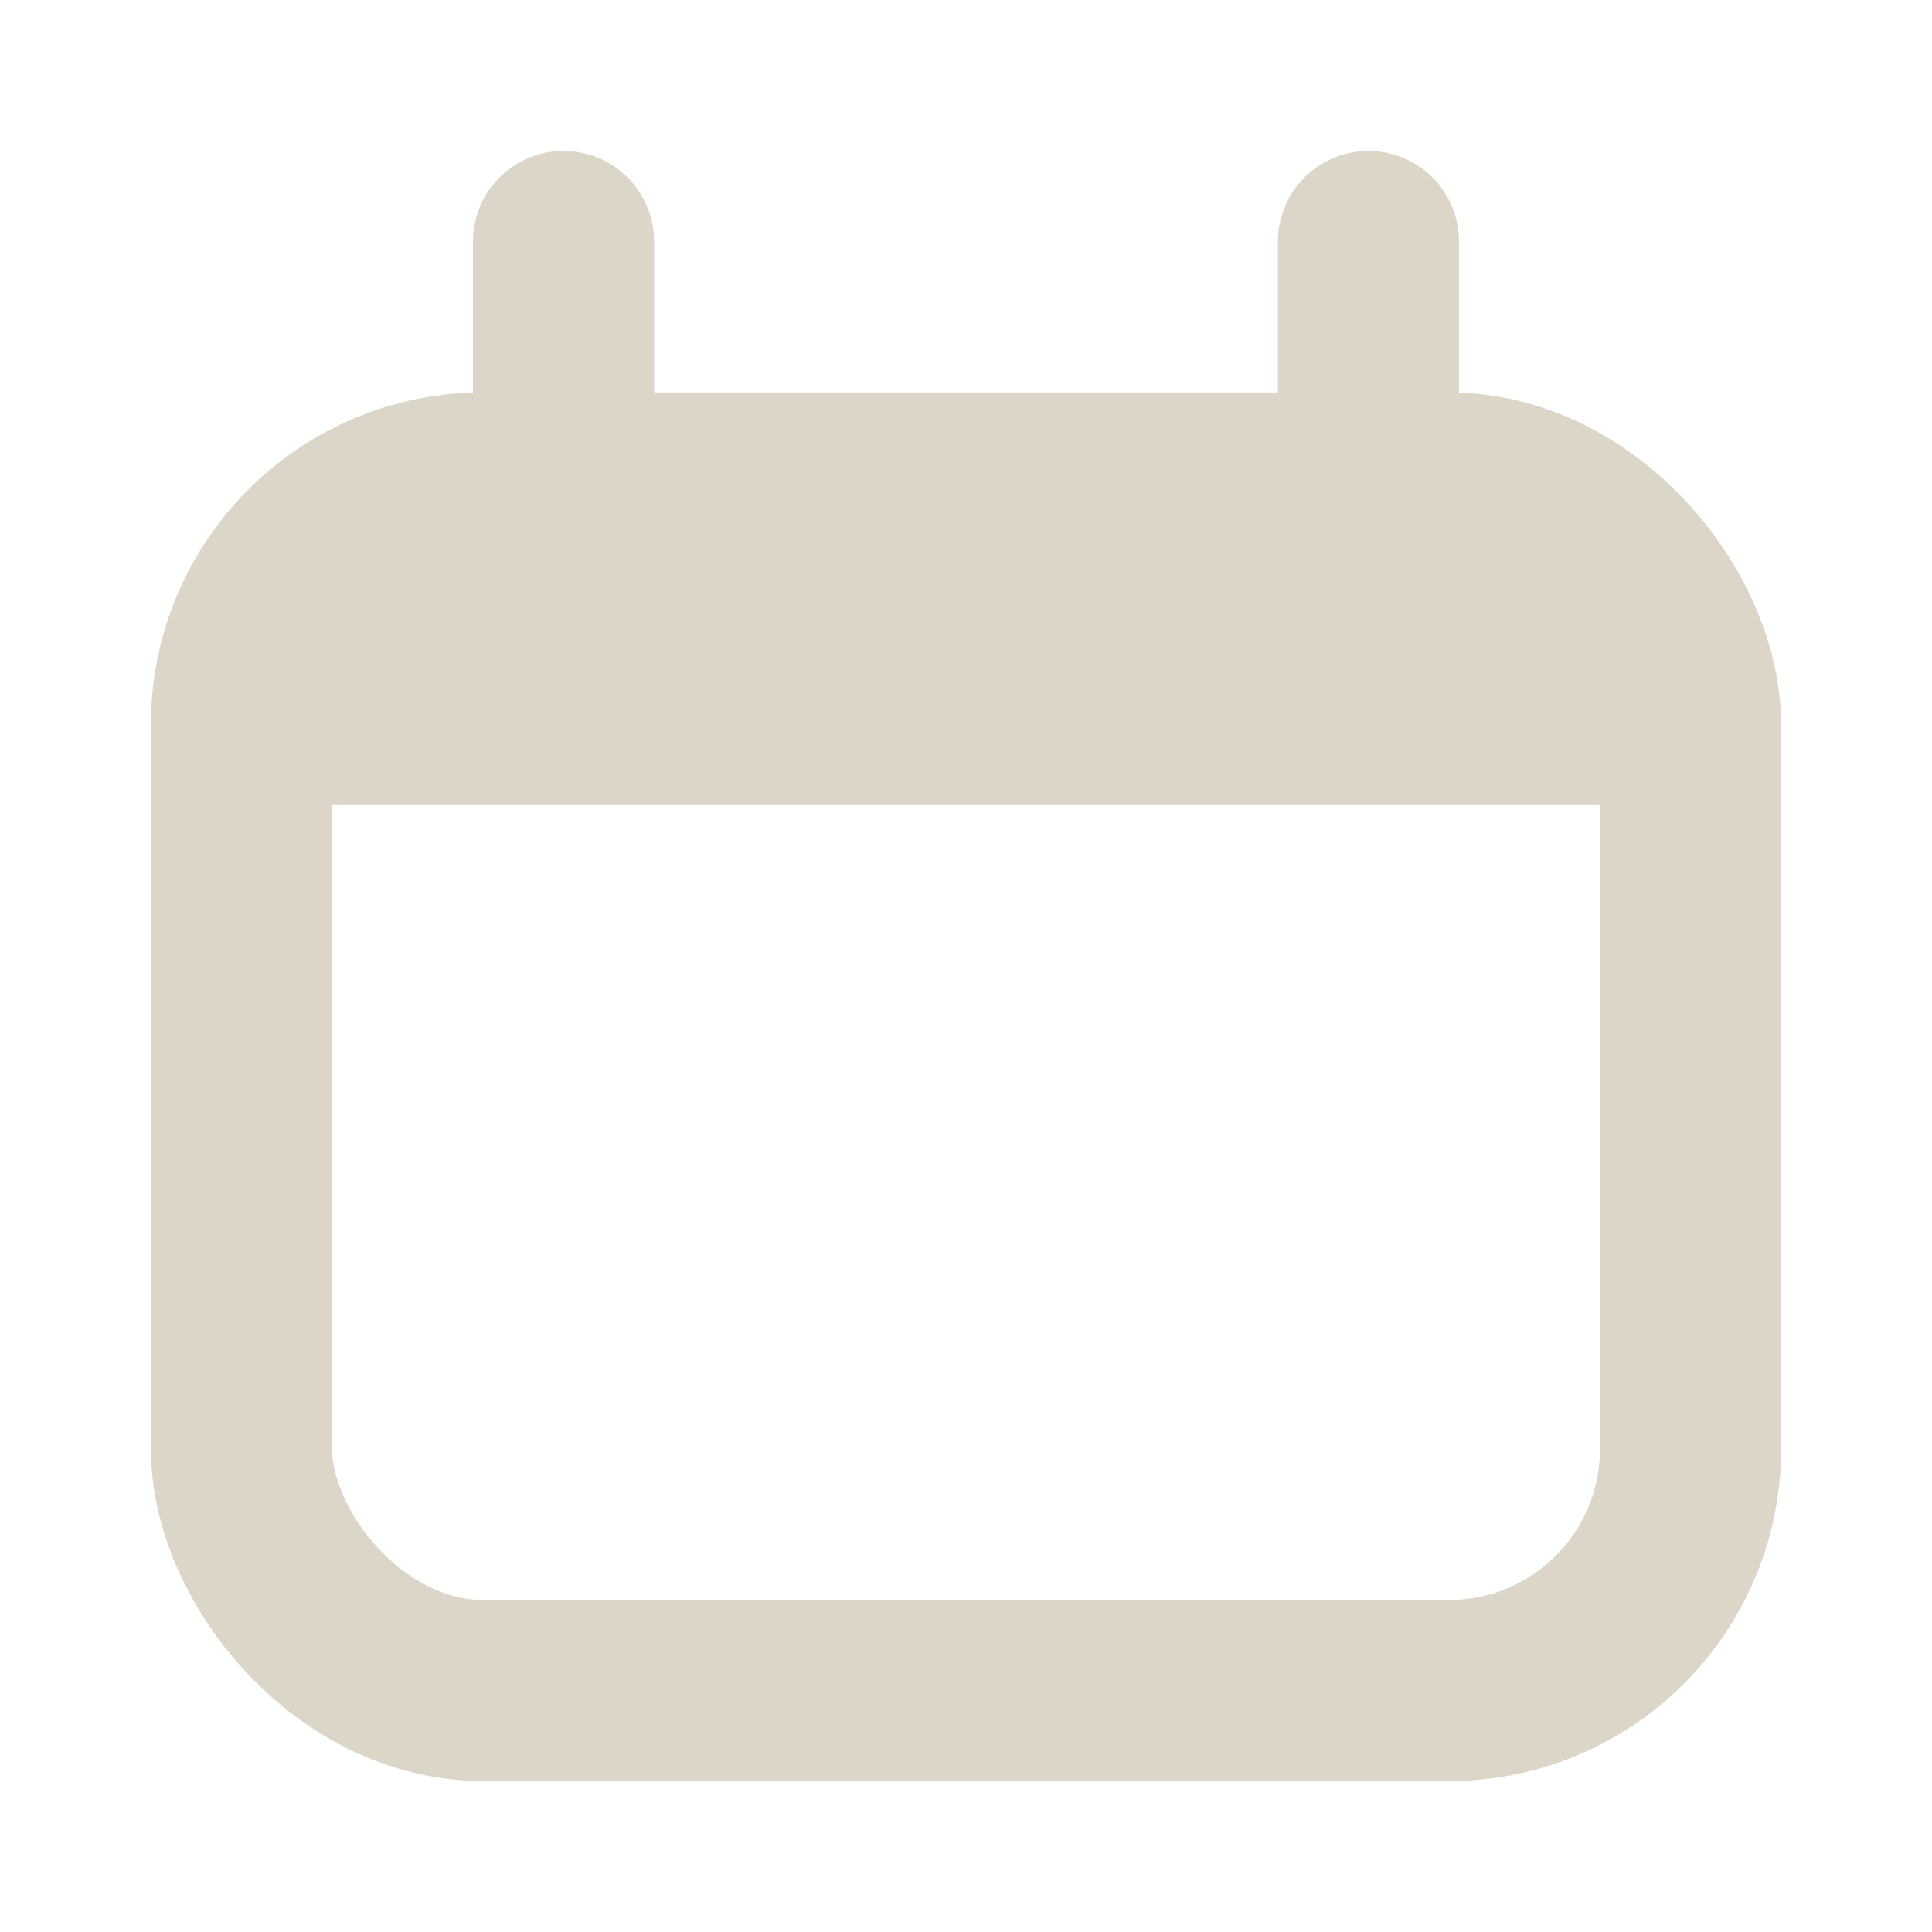 <svg width="16" height="16" viewBox="0 0 16 16" fill="none" xmlns="http://www.w3.org/2000/svg">
<rect x="2" y="4" width="12" height="10" rx="2" stroke="#DBD6C7" stroke-width="1.5"/>
<path d="M2 6.667C2 6.047 2 5.737 2.068 5.482C2.253 4.792 2.792 4.253 3.482 4.068C3.737 4 4.047 4 4.667 4H11.333C11.953 4 12.263 4 12.518 4.068C13.208 4.253 13.747 4.792 13.932 5.482C14 5.737 14 6.047 14 6.667H2Z" fill="#DBD6C7"/>
<path d="M4.667 2L4.667 4" stroke="#DBD6C7" stroke-width="1.5" stroke-linecap="round"/>
<path d="M11.333 2L11.333 4" stroke="#DBD6C7" stroke-width="1.5" stroke-linecap="round"/>
</svg>
